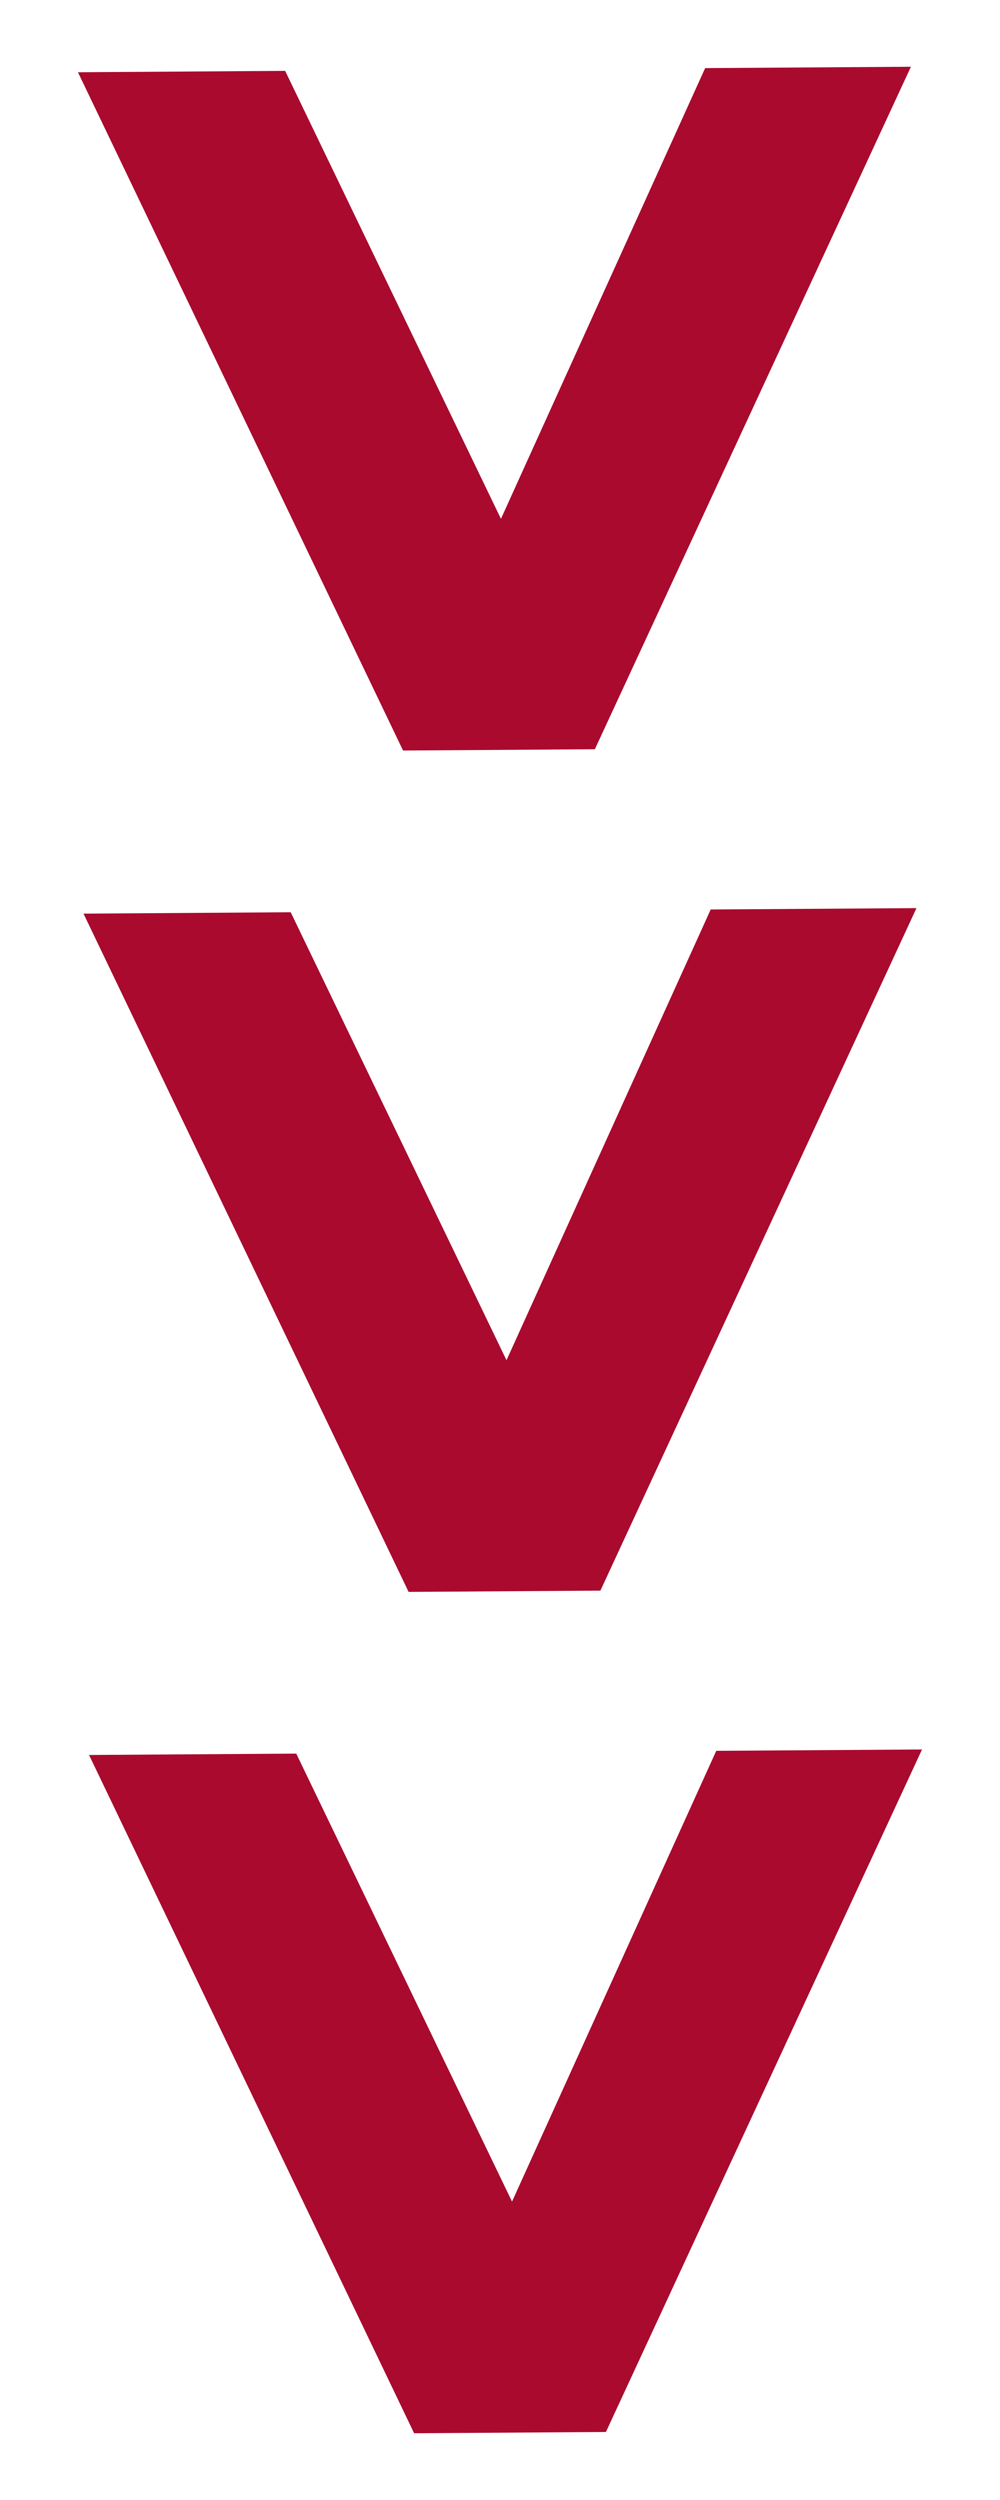 <?xml version="1.0" encoding="utf-8"?>
<!-- Generator: Adobe Illustrator 16.0.0, SVG Export Plug-In . SVG Version: 6.00 Build 0)  -->
<!DOCTYPE svg PUBLIC "-//W3C//DTD SVG 1.1//EN" "http://www.w3.org/Graphics/SVG/1.1/DTD/svg11.dtd">
<svg version="1.1" id="Capa_1" xmlns="http://www.w3.org/2000/svg" xmlns:xlink="http://www.w3.org/1999/xlink" x="0px" y="0px"
	 width="40px" height="100px" viewBox="0 0 40 100" enable-background="new 0 0 40 100" xml:space="preserve">
<g>
	<path fill="#A90A2E" d="M23.794,29.97l-7.672,0.051L3.118,2.89l8.288-0.055l8.632,17.919l8.168-18.03l8.231-0.054L23.794,29.97z"/>
	<path fill="#A90A2E" d="M24.016,63.625l-7.672,0.051L3.34,36.545l8.288-0.055l8.632,17.919l8.168-18.03l8.231-0.054L24.016,63.625z
		"/>
	<path fill="#A90A2E" d="M24.237,97.279l-7.672,0.051L3.562,70.199l8.288-0.055l8.631,17.92l8.169-18.031l8.231-0.054L24.237,97.279
		z"/>
</g>
</svg>
